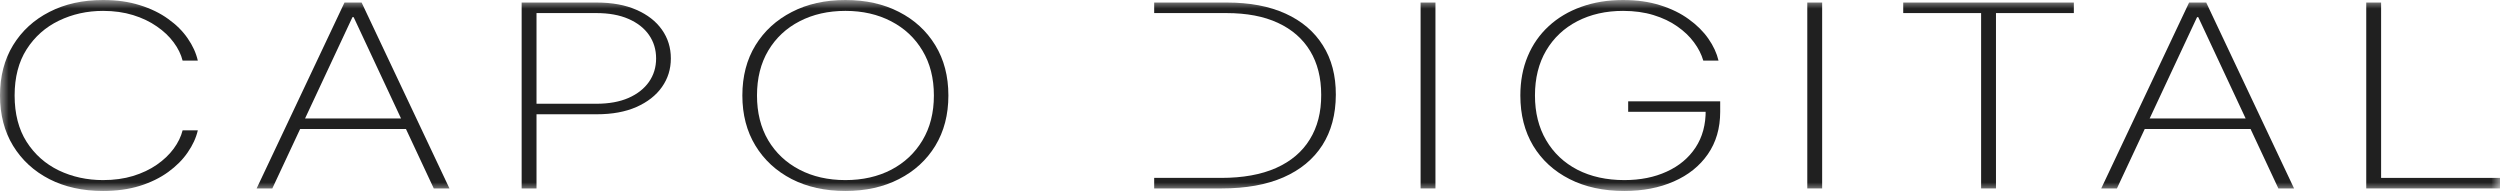 <?xml version="1.0" encoding="UTF-8"?> <svg xmlns="http://www.w3.org/2000/svg" width="144" height="11" viewBox="0 0 144 11" fill="none"><g clip-path="url(#clip0_1_2236)"><mask id="mask0_1_2236" style="mask-type:luminance" maskUnits="userSpaceOnUse" x="0" y="0" width="144" height="11"><path d="M144 0H0V11H144V0Z" fill="white"></path></mask><g mask="url(#mask0_1_2236)"><path d="M11.394 3.492H10.518C10.427 3.13 10.255 2.78 10.004 2.442C9.753 2.1 9.429 1.793 9.032 1.521C8.639 1.246 8.183 1.028 7.662 0.868C7.142 0.708 6.567 0.627 5.937 0.627C5.015 0.627 4.166 0.816 3.39 1.192C2.618 1.565 1.999 2.114 1.534 2.839C1.073 3.564 0.842 4.451 0.842 5.5C0.842 6.556 1.073 7.447 1.534 8.172C1.999 8.897 2.618 9.445 3.39 9.818C4.166 10.188 5.015 10.373 5.937 10.373C6.567 10.373 7.142 10.294 7.662 10.137C8.183 9.977 8.639 9.761 9.032 9.489C9.429 9.214 9.753 8.905 10.004 8.564C10.255 8.222 10.427 7.87 10.518 7.508H11.394C11.294 7.94 11.1 8.363 10.812 8.778C10.529 9.193 10.155 9.569 9.689 9.907C9.228 10.242 8.683 10.509 8.053 10.707C7.427 10.902 6.722 11 5.937 11C4.768 11 3.739 10.774 2.849 10.32C1.958 9.864 1.26 9.222 0.753 8.396C0.251 7.57 0 6.605 0 5.5C0 4.395 0.251 3.43 0.753 2.604C1.26 1.778 1.958 1.138 2.849 0.685C3.739 0.228 4.768 0 5.937 0C6.722 0 7.427 0.099 8.053 0.298C8.683 0.493 9.228 0.758 9.689 1.093C10.155 1.424 10.529 1.797 10.812 2.212C11.1 2.626 11.294 3.053 11.394 3.492Z" fill="#202020"></path><path d="M15.686 10.854H14.782L19.843 0.146H20.829L25.889 10.854H24.985L20.37 0.988H20.301L15.686 10.854ZM16.967 6.823H23.705V7.429H16.967V6.823Z" fill="#202020"></path><path d="M30.047 10.854V0.146H34.368C35.258 0.146 36.021 0.286 36.655 0.565C37.294 0.843 37.785 1.225 38.127 1.71C38.47 2.194 38.641 2.747 38.641 3.367C38.641 3.98 38.47 4.529 38.127 5.014C37.785 5.498 37.294 5.882 36.655 6.164C36.021 6.443 35.261 6.582 34.375 6.582H30.65V5.976H34.354C35.076 5.976 35.692 5.864 36.203 5.641C36.715 5.415 37.107 5.106 37.381 4.716C37.655 4.322 37.792 3.872 37.792 3.367C37.792 2.858 37.655 2.407 37.381 2.013C37.107 1.619 36.712 1.311 36.196 1.087C35.685 0.864 35.069 0.753 34.347 0.753H30.903V10.854H30.047Z" fill="#202020"></path><path d="M54.627 5.5C54.627 6.605 54.376 7.57 53.874 8.396C53.372 9.219 52.673 9.859 51.779 10.315C50.889 10.772 49.861 11 48.697 11C47.529 11 46.497 10.772 45.602 10.315C44.712 9.855 44.016 9.214 43.514 8.391C43.011 7.565 42.76 6.601 42.76 5.5C42.76 4.395 43.011 3.431 43.514 2.609C44.02 1.786 44.719 1.147 45.609 0.69C46.499 0.23 47.529 0 48.697 0C49.861 0 50.889 0.228 51.779 0.685C52.673 1.141 53.372 1.783 53.874 2.609C54.376 3.431 54.627 4.395 54.627 5.5ZM53.792 5.5C53.792 4.507 53.573 3.646 53.135 2.917C52.701 2.189 52.101 1.626 51.334 1.229C50.567 0.828 49.688 0.627 48.697 0.627C47.706 0.627 46.828 0.826 46.061 1.223C45.294 1.617 44.691 2.18 44.253 2.912C43.819 3.641 43.603 4.503 43.603 5.5C43.603 6.486 43.817 7.346 44.246 8.077C44.68 8.806 45.28 9.371 46.047 9.771C46.814 10.172 47.697 10.373 48.697 10.373C49.688 10.373 50.567 10.174 51.334 9.777C52.101 9.376 52.701 8.811 53.135 8.083C53.573 7.354 53.792 6.493 53.792 5.5Z" fill="#202020"></path><path d="M82.682 0.146V10.854H81.826V0.146H82.682Z" fill="#202020"></path><path d="M98.11 3.492C98.005 3.13 97.827 2.78 97.576 2.442C97.325 2.1 97.003 1.793 96.611 1.521C96.223 1.246 95.766 1.028 95.241 0.868C94.721 0.708 94.136 0.627 93.488 0.627C92.498 0.627 91.619 0.826 90.852 1.223C90.09 1.617 89.492 2.18 89.058 2.912C88.629 3.641 88.414 4.503 88.414 5.5C88.414 6.486 88.629 7.346 89.058 8.077C89.487 8.809 90.087 9.376 90.859 9.777C91.635 10.174 92.536 10.373 93.564 10.373C94.481 10.373 95.294 10.211 96.001 9.886C96.713 9.562 97.268 9.099 97.665 8.496C98.062 7.893 98.257 7.171 98.247 6.331L98.548 6.441H93.783V5.835H99.083V6.441C99.083 7.386 98.845 8.199 98.371 8.883C97.9 9.562 97.248 10.085 96.412 10.451C95.581 10.817 94.632 11 93.564 11C92.358 11 91.306 10.772 90.407 10.315C89.507 9.859 88.809 9.219 88.311 8.396C87.818 7.57 87.572 6.605 87.572 5.5C87.572 4.67 87.713 3.918 87.997 3.241C88.279 2.565 88.684 1.987 89.208 1.506C89.733 1.021 90.359 0.65 91.085 0.392C91.811 0.131 92.612 0 93.488 0C94.283 0 94.997 0.101 95.632 0.303C96.266 0.502 96.814 0.77 97.275 1.108C97.741 1.443 98.117 1.818 98.405 2.232C98.692 2.644 98.886 3.064 98.987 3.492H98.11Z" fill="#202020"></path><path d="M104.956 0.146V10.854H104.1V0.146H104.956Z" fill="#202020"></path><path d="M109.626 0.753V0.146H119.453V0.753H114.968V10.854H114.112V0.753H109.626Z" fill="#202020"></path><path d="M121.935 10.854H121.031L126.092 0.146H127.078L132.138 10.854H131.234L126.619 0.988H126.551L121.935 10.854ZM123.216 6.823H129.954V7.429H123.216V6.823Z" fill="#202020"></path><path d="M136.296 10.854V0.146H137.152V10.247H144V10.854H136.296Z" fill="#202020"></path><path fill-rule="evenodd" clip-rule="evenodd" d="M66.481 10.854H70.37C71.762 10.854 72.947 10.641 73.924 10.216C74.901 9.787 75.647 9.172 76.163 8.37C76.679 7.565 76.939 6.596 76.944 5.463C76.948 4.355 76.7 3.405 76.197 2.614C75.7 1.819 74.983 1.209 74.047 0.784C73.111 0.359 71.986 0.146 70.671 0.146H66.481V0.753H67.337H70.637C71.81 0.753 72.801 0.941 73.609 1.317C74.421 1.694 75.04 2.234 75.465 2.938C75.889 3.639 76.101 4.481 76.101 5.463C76.106 6.46 75.887 7.316 75.444 8.03C75.006 8.745 74.358 9.294 73.499 9.677C72.641 10.057 71.586 10.247 70.336 10.247H67.337H66.481V10.854Z" fill="#202020"></path></g></g><defs><clipPath id="clip0_1_2236"><rect width="144" height="11" fill="white"></rect></clipPath></defs></svg> 